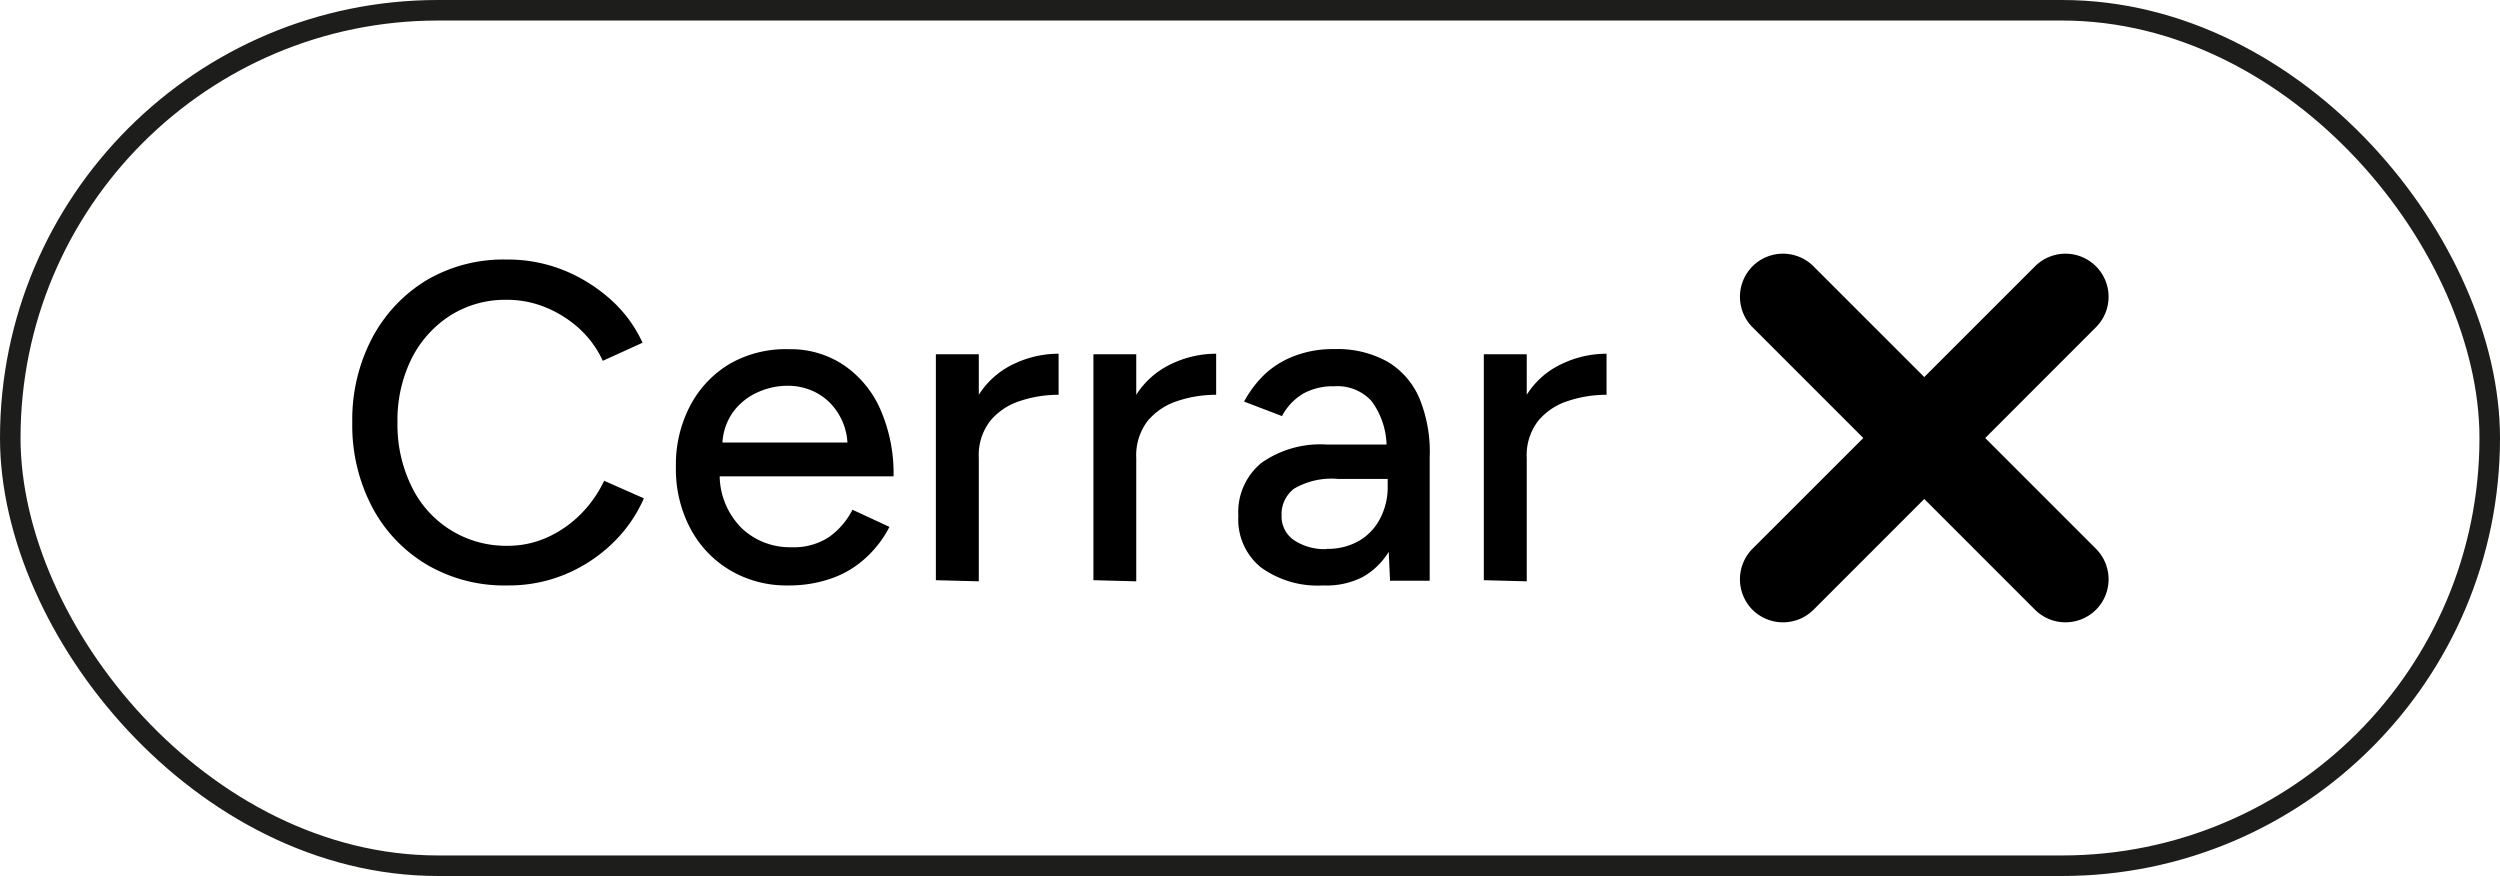<?xml version="1.0" encoding="UTF-8"?>
<svg xmlns="http://www.w3.org/2000/svg" viewBox="0 0 243.41 85.29">
  <defs>
    <style>.cls-1{fill:none;stroke:#1d1d1b;stroke-miterlimit:10;stroke-width:2px;}</style>
  </defs>
  <g id="Capa_2" data-name="Capa 2">
    <g id="Capa_1-2" data-name="Capa 1">
      <path d="M49.42,57A14.89,14.89,0,0,1,41.6,55a14.21,14.21,0,0,1-5.36-5.62,17.09,17.09,0,0,1-1.94-8.24,17.06,17.06,0,0,1,1.94-8.24,14.47,14.47,0,0,1,5.31-5.63,14.78,14.78,0,0,1,7.78-2,14.55,14.55,0,0,1,5.45,1,15.59,15.59,0,0,1,4.64,2.86,12.7,12.7,0,0,1,3.14,4.24l-3.87,1.76A9.82,9.82,0,0,0,56.41,32a11.11,11.11,0,0,0-3.28-2.07,9.86,9.86,0,0,0-3.8-.74,10,10,0,0,0-5.49,1.53,10.66,10.66,0,0,0-3.78,4.22,13.48,13.48,0,0,0-1.36,6.2,13.64,13.64,0,0,0,1.38,6.24,10.19,10.19,0,0,0,9.38,5.76,9.28,9.28,0,0,0,3.83-.82,11,11,0,0,0,3.23-2.24,11.58,11.58,0,0,0,2.3-3.27l3.87,1.71a13.66,13.66,0,0,1-3.12,4.44,14.78,14.78,0,0,1-4.64,3A14.28,14.28,0,0,1,49.42,57Z"></path>
      <path d="M76.75,57a10.75,10.75,0,0,1-5.67-1.48,10.34,10.34,0,0,1-3.86-4.06,12.32,12.32,0,0,1-1.41-6,12.31,12.31,0,0,1,1.41-6,10.3,10.3,0,0,1,3.89-4.07A10.94,10.94,0,0,1,76.8,34a9.3,9.3,0,0,1,5.31,1.52,10.14,10.14,0,0,1,3.59,4.3A15.53,15.53,0,0,1,87,46.38H70.07a7.32,7.32,0,0,0,2.18,5.08,6.81,6.81,0,0,0,4.81,1.82,6.23,6.23,0,0,0,3.67-1A7.37,7.37,0,0,0,83,49.63l3.6,1.67a10.58,10.58,0,0,1-2.29,3,9.56,9.56,0,0,1-3.31,2A12.37,12.37,0,0,1,76.75,57ZM70.34,43.09H82.51a6,6,0,0,0-1-3,5.59,5.59,0,0,0-2.06-1.87,5.92,5.92,0,0,0-2.79-.66,7,7,0,0,0-2.9.64,6,6,0,0,0-2.35,1.87A5.65,5.65,0,0,0,70.34,43.09Z"></path>
      <path d="M91.12,56.49v-22H95.3v3.95a8.1,8.1,0,0,1,3.4-3,10.08,10.08,0,0,1,4.37-1v4a11.65,11.65,0,0,0-3.75.6,6.2,6.2,0,0,0-2.9,1.93,5.45,5.45,0,0,0-1.12,3.63v12Z"></path>
      <path d="M106.46,56.49v-22h4.17v3.95a8.12,8.12,0,0,1,3.41-3,10.08,10.08,0,0,1,4.37-1v4a11.71,11.71,0,0,0-3.76.6,6.3,6.3,0,0,0-2.9,1.93,5.51,5.51,0,0,0-1.12,3.63v12Z"></path>
      <path d="M128.83,57a9.4,9.4,0,0,1-6.09-1.78,6,6,0,0,1-2.17-5,6.18,6.18,0,0,1,2.26-5.16,9.94,9.94,0,0,1,6.3-1.78H135a7.49,7.49,0,0,0-1.47-4.24,4.49,4.49,0,0,0-3.62-1.43,6,6,0,0,0-3,.7,5.56,5.56,0,0,0-2.09,2.2l-3.69-1.41a10.79,10.79,0,0,1,2-2.65A8.77,8.77,0,0,1,126,34.67a10.44,10.44,0,0,1,3.92-.68,10,10,0,0,1,5.18,1.23,7.62,7.62,0,0,1,3.1,3.56,13.71,13.71,0,0,1,1,5.76l0,12h-3.86l-.13-2.81a7,7,0,0,1-2.55,2.46A7.76,7.76,0,0,1,128.83,57Zm.35-3.56a6.12,6.12,0,0,0,3.12-.77,5.3,5.3,0,0,0,2.06-2.16,6.55,6.55,0,0,0,.75-3.18v-.7h-4.83a7.24,7.24,0,0,0-4.27.94,3.11,3.11,0,0,0-1.23,2.62A2.79,2.79,0,0,0,126,52.6,5.35,5.35,0,0,0,129.18,53.46Z"></path>
      <path d="M144.47,56.49v-22h4.18v3.95a8,8,0,0,1,3.4-3,10.08,10.08,0,0,1,4.37-1v4a11.65,11.65,0,0,0-3.75.6,6.2,6.2,0,0,0-2.9,1.93,5.45,5.45,0,0,0-1.12,3.63v12Z"></path>
      <path d="M204.07,31.86l-27.5,27.51a4.22,4.22,0,0,1-5.94,0h0a4.22,4.22,0,0,1,0-5.94l27.51-27.5a4.19,4.19,0,0,1,5.93,0h0A4.19,4.19,0,0,1,204.07,31.86Z"></path>
      <path d="M198.14,59.37,170.63,31.86a4.21,4.21,0,0,1,0-5.93h0a4.2,4.2,0,0,1,5.94,0l27.5,27.5a4.2,4.2,0,0,1,0,5.94h0A4.21,4.21,0,0,1,198.14,59.37Z"></path>
      <rect class="cls-1" x="1" y="1" width="241.41" height="83.29" rx="41.65"></rect>
    </g>
  </g>
</svg>
